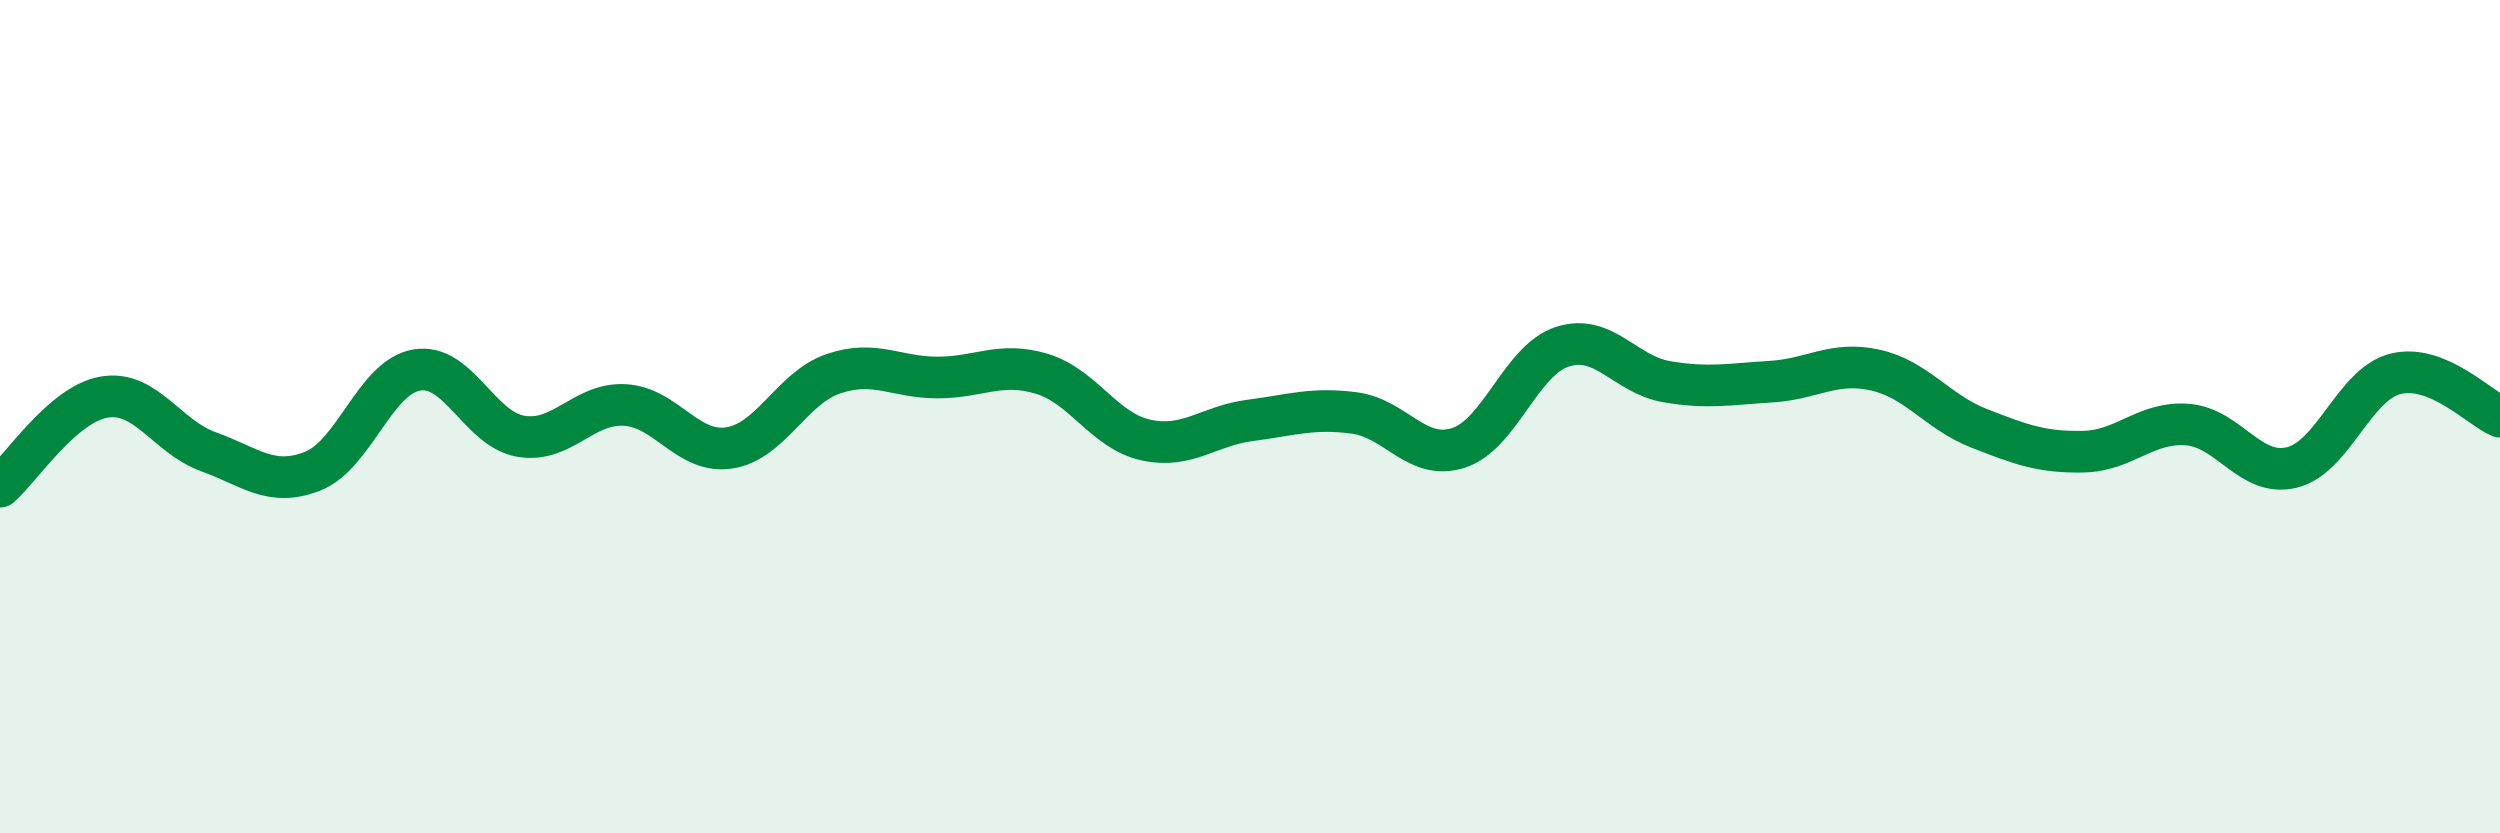 
    <svg width="60" height="20" viewBox="0 0 60 20" xmlns="http://www.w3.org/2000/svg">
      <path
        d="M 0,11.68 C 0.5,11.25 1.5,9.7 2.5,9.53 C 3.5,9.36 4,10.48 5,10.84 C 6,11.2 6.5,11.7 7.5,11.31 C 8.5,10.92 9,9.05 10,8.88 C 11,8.71 11.5,10.3 12.5,10.47 C 13.5,10.64 14,9.66 15,9.72 C 16,9.78 16.5,10.9 17.5,10.75 C 18.5,10.6 19,9.31 20,8.97 C 21,8.63 21.5,9.06 22.5,9.06 C 23.5,9.06 24,8.67 25,8.97 C 26,9.27 26.5,10.34 27.5,10.56 C 28.5,10.78 29,10.22 30,10.09 C 31,9.96 31.5,9.78 32.5,9.91 C 33.5,10.04 34,11.07 35,10.75 C 36,10.43 36.5,8.64 37.5,8.32 C 38.5,8 39,8.99 40,9.16 C 41,9.33 41.5,9.22 42.5,9.16 C 43.5,9.1 44,8.66 45,8.88 C 46,9.1 46.5,9.89 47.5,10.28 C 48.5,10.67 49,10.86 50,10.84 C 51,10.82 51.5,10.11 52.5,10.19 C 53.5,10.27 54,11.46 55,11.22 C 56,10.98 56.5,9.21 57.5,8.97 C 58.5,8.73 59.5,9.79 60,10L60 20L0 20Z"
        fill="#008740"
        opacity="0.1"
        stroke-linecap="round"
        stroke-linejoin="round"
      />
      <path
        d="M 0,11.68 C 0.5,11.25 1.5,9.7 2.5,9.53 C 3.5,9.36 4,10.48 5,10.84 C 6,11.2 6.5,11.7 7.5,11.31 C 8.5,10.92 9,9.05 10,8.88 C 11,8.71 11.5,10.3 12.5,10.47 C 13.5,10.64 14,9.66 15,9.72 C 16,9.78 16.5,10.9 17.5,10.75 C 18.5,10.6 19,9.31 20,8.97 C 21,8.63 21.5,9.06 22.5,9.06 C 23.5,9.06 24,8.67 25,8.97 C 26,9.27 26.5,10.34 27.5,10.56 C 28.5,10.78 29,10.22 30,10.09 C 31,9.96 31.5,9.78 32.5,9.91 C 33.5,10.04 34,11.07 35,10.75 C 36,10.43 36.5,8.64 37.5,8.32 C 38.5,8 39,8.99 40,9.16 C 41,9.33 41.5,9.22 42.5,9.16 C 43.5,9.1 44,8.66 45,8.88 C 46,9.1 46.5,9.89 47.5,10.28 C 48.5,10.67 49,10.86 50,10.84 C 51,10.82 51.5,10.11 52.5,10.19 C 53.5,10.27 54,11.46 55,11.22 C 56,10.98 56.5,9.21 57.5,8.97 C 58.5,8.73 59.5,9.79 60,10"
        stroke="#008740"
        stroke-width="1"
        fill="none"
        stroke-linecap="round"
        stroke-linejoin="round"
      />
    </svg>
  
